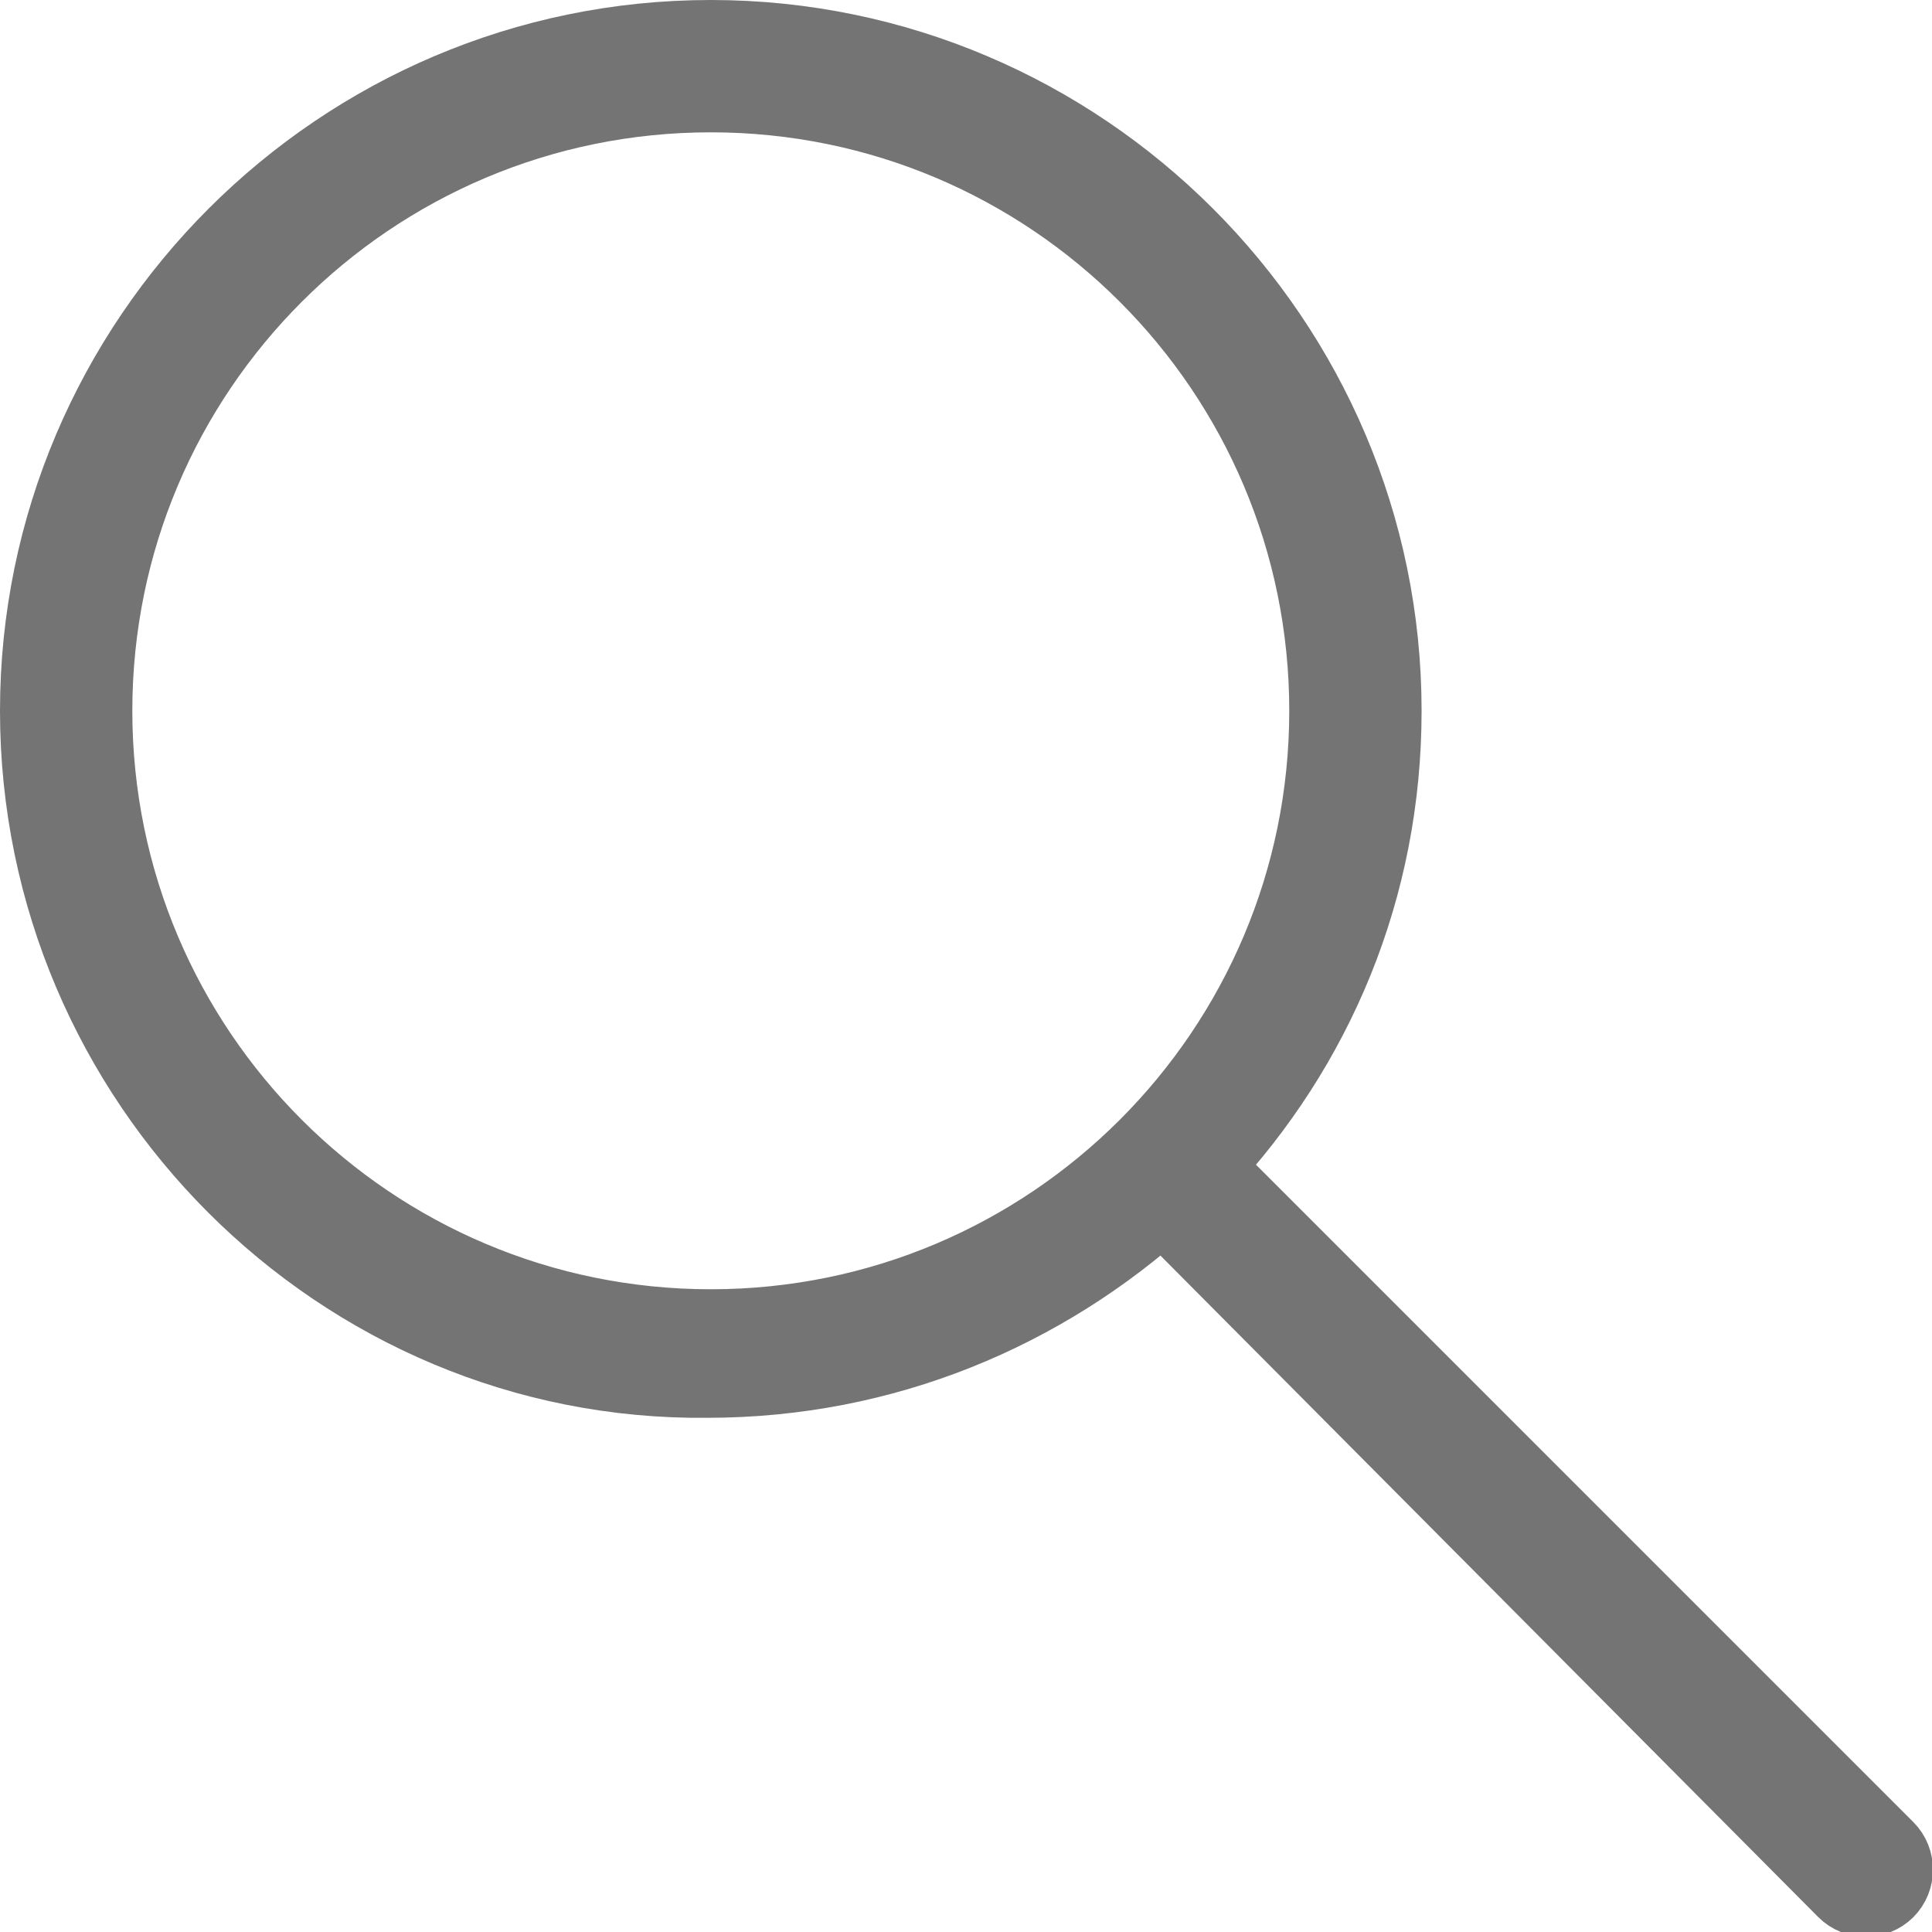 <?xml version="1.0" encoding="utf-8"?><svg version="1.1" id="Layer_1" xmlns="http://www.w3.org/2000/svg" xmlns:xlink="http://www.w3.org/1999/xlink" x="0px" y="0px" viewBox="0 0 51.1 51.1" style="enable-background:new 0 0 51.1 51.1;" xml:space="preserve"><style type="text/css">.st0{fill:#747474;stroke:#747474;stroke-width:2;stroke-miterlimit:10;}</style><title>Icon_Search</title><desc>Created with Sketch.</desc><g id="Symbols"><g id="Icon_Search"><path id="Combined-Shape" class="st0" d="M31.8,30.9c0.1,0,0.2,0.1,0.3,0.2l17.8,17.8c0.3,0.3,0.3,0.8,0,1.1c-0.3,0.3-0.8,0.3-1.1,0L31,32.1c-0.1-0.1-0.1-0.2-0.2-0.3c-3.2,2.9-7.4,4.7-12.1,4.7C9,36.6,1,28.6,1,18.8C1,9,9,1,18.8,1s17.8,8,17.8,17.8C36.6,23.5,34.8,27.7,31.8,30.9z M35.1,18.8c0-9-7.3-16.3-16.3-16.3S2.5,9.8,2.5,18.8c0,9,7.3,16.3,16.3,16.3S35.1,27.8,35.1,18.8z"/></g></g></svg>